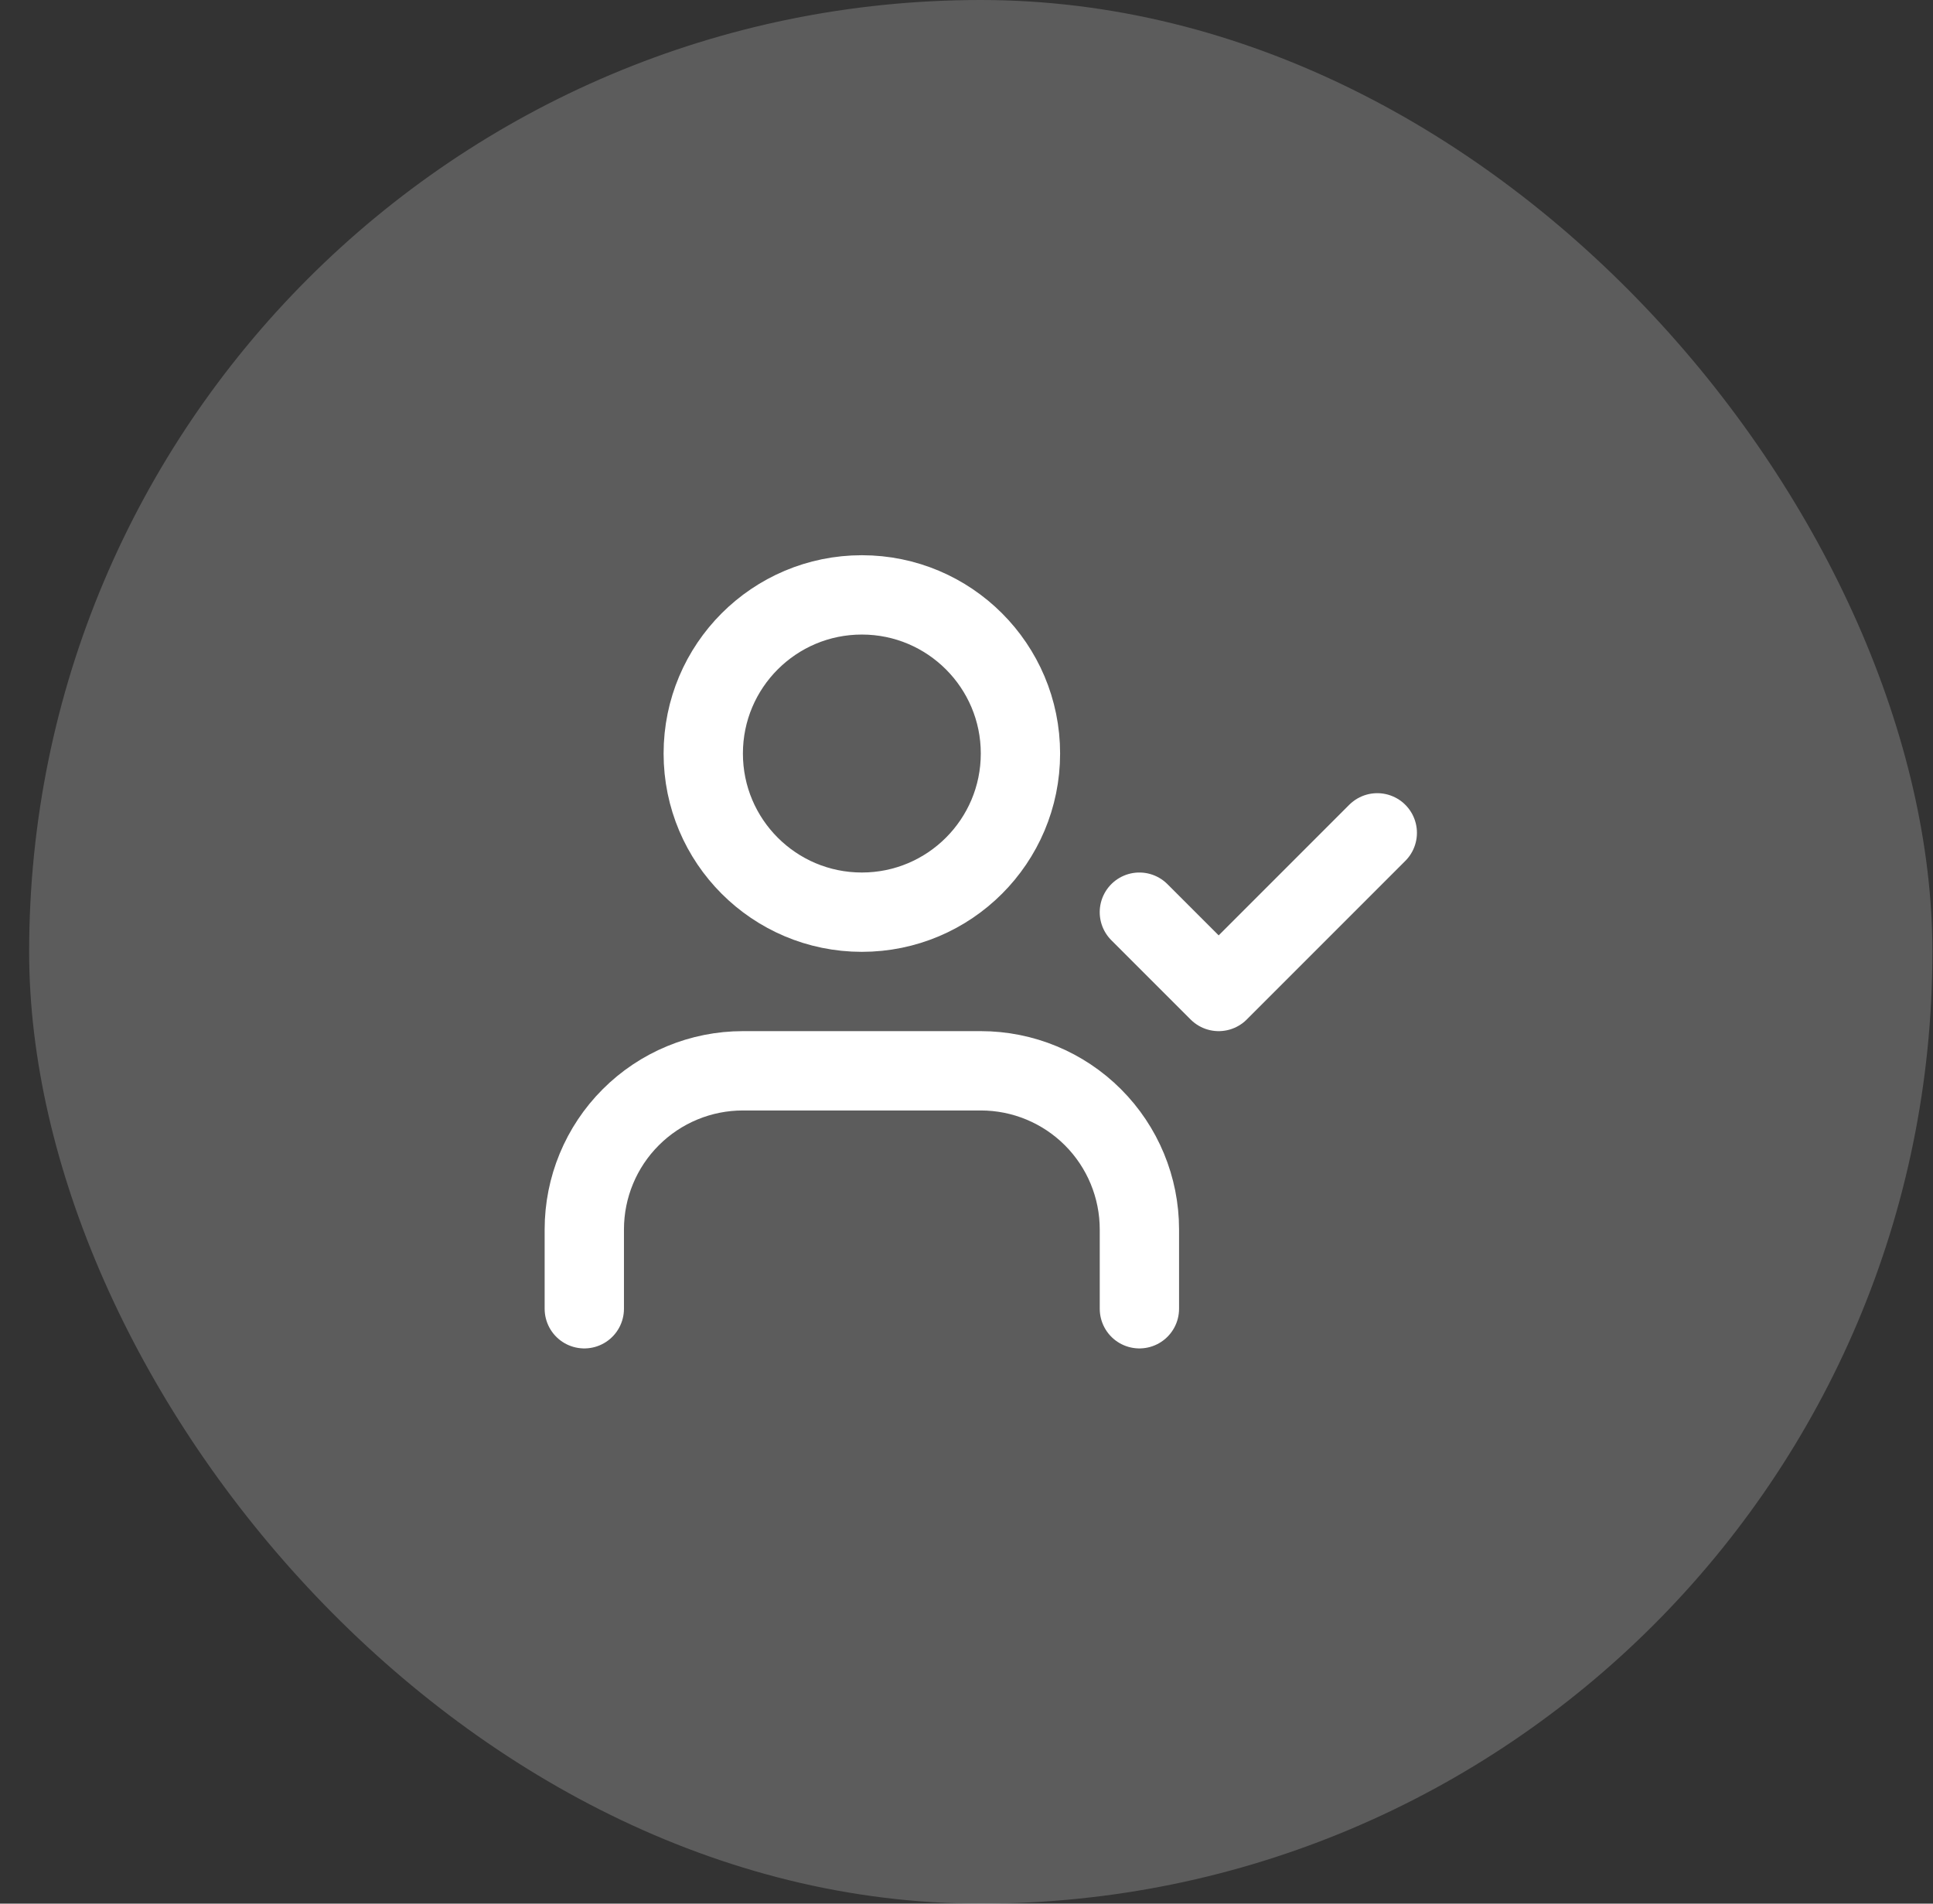 <svg width="65" height="64" viewBox="0 0 65 64" fill="none" xmlns="http://www.w3.org/2000/svg">
<rect x="0" y="0" width="65" height="64" fill="#333333" stroke="none"/>
<rect x="0.98" width="64" height="64" rx="32" fill="white" fill-opacity="0.2"/>
<path d="M38.314 44V41.333C38.314 39.919 37.752 38.562 36.752 37.562C35.752 36.562 34.395 36 32.981 36H24.981C23.566 36 22.21 36.562 21.21 37.562C20.209 38.562 19.648 39.919 19.648 41.333V44" stroke="white" stroke-width="2.667" stroke-linecap="round" stroke-linejoin="round"/>
<path d="M28.981 30.667C31.926 30.667 34.314 28.279 34.314 25.333C34.314 22.388 31.926 20 28.981 20C26.035 20 23.648 22.388 23.648 25.333C23.648 28.279 26.035 30.667 28.981 30.667Z" stroke="white" stroke-width="2.667" stroke-linecap="round" stroke-linejoin="round"/>
<path d="M38.313 30.667L40.98 33.333L46.313 28" stroke="white" stroke-width="2.667" stroke-linecap="round" stroke-linejoin="round"/>
</svg>
